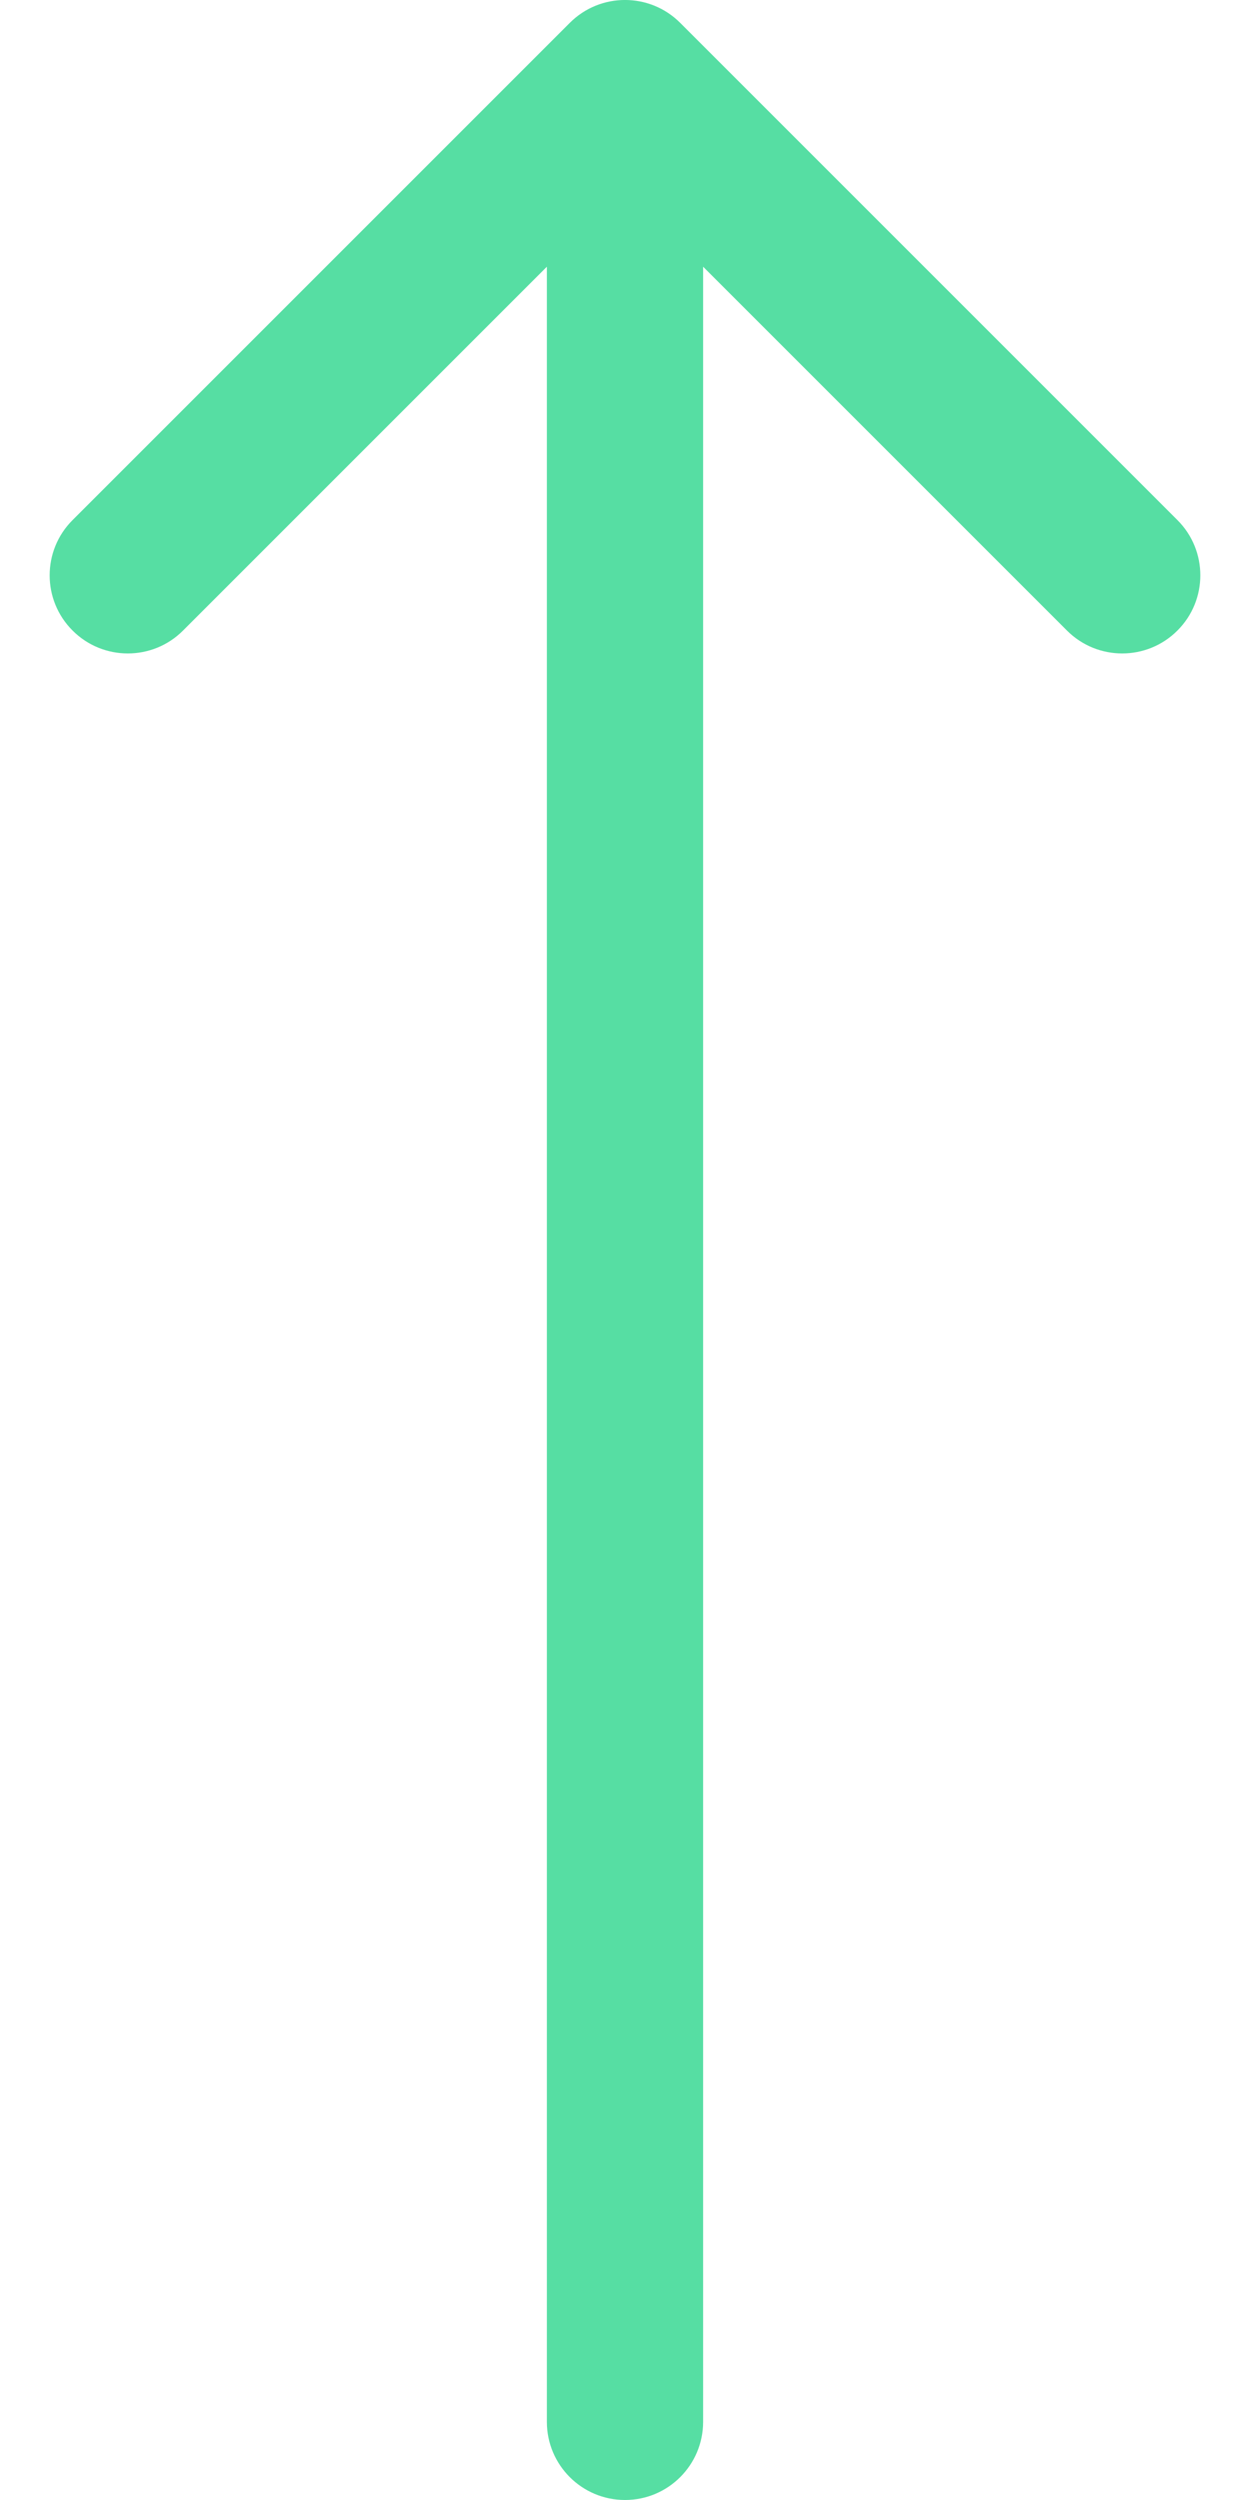 <svg width="16" height="32" viewBox="0 0 16 32" fill="none" xmlns="http://www.w3.org/2000/svg">
<path d="M7 31C7 31.552 7.448 32 8 32C8.552 32 9 31.552 9 31L7 31ZM8.707 0.293C8.317 -0.098 7.683 -0.098 7.293 0.293L0.929 6.657C0.538 7.047 0.538 7.681 0.929 8.071C1.319 8.462 1.953 8.462 2.343 8.071L8 2.414L13.657 8.071C14.047 8.462 14.681 8.462 15.071 8.071C15.462 7.681 15.462 7.047 15.071 6.657L8.707 0.293ZM9 31L9 1L7 1L7 31L9 31Z" fill="#56DEA3"/>
</svg>
